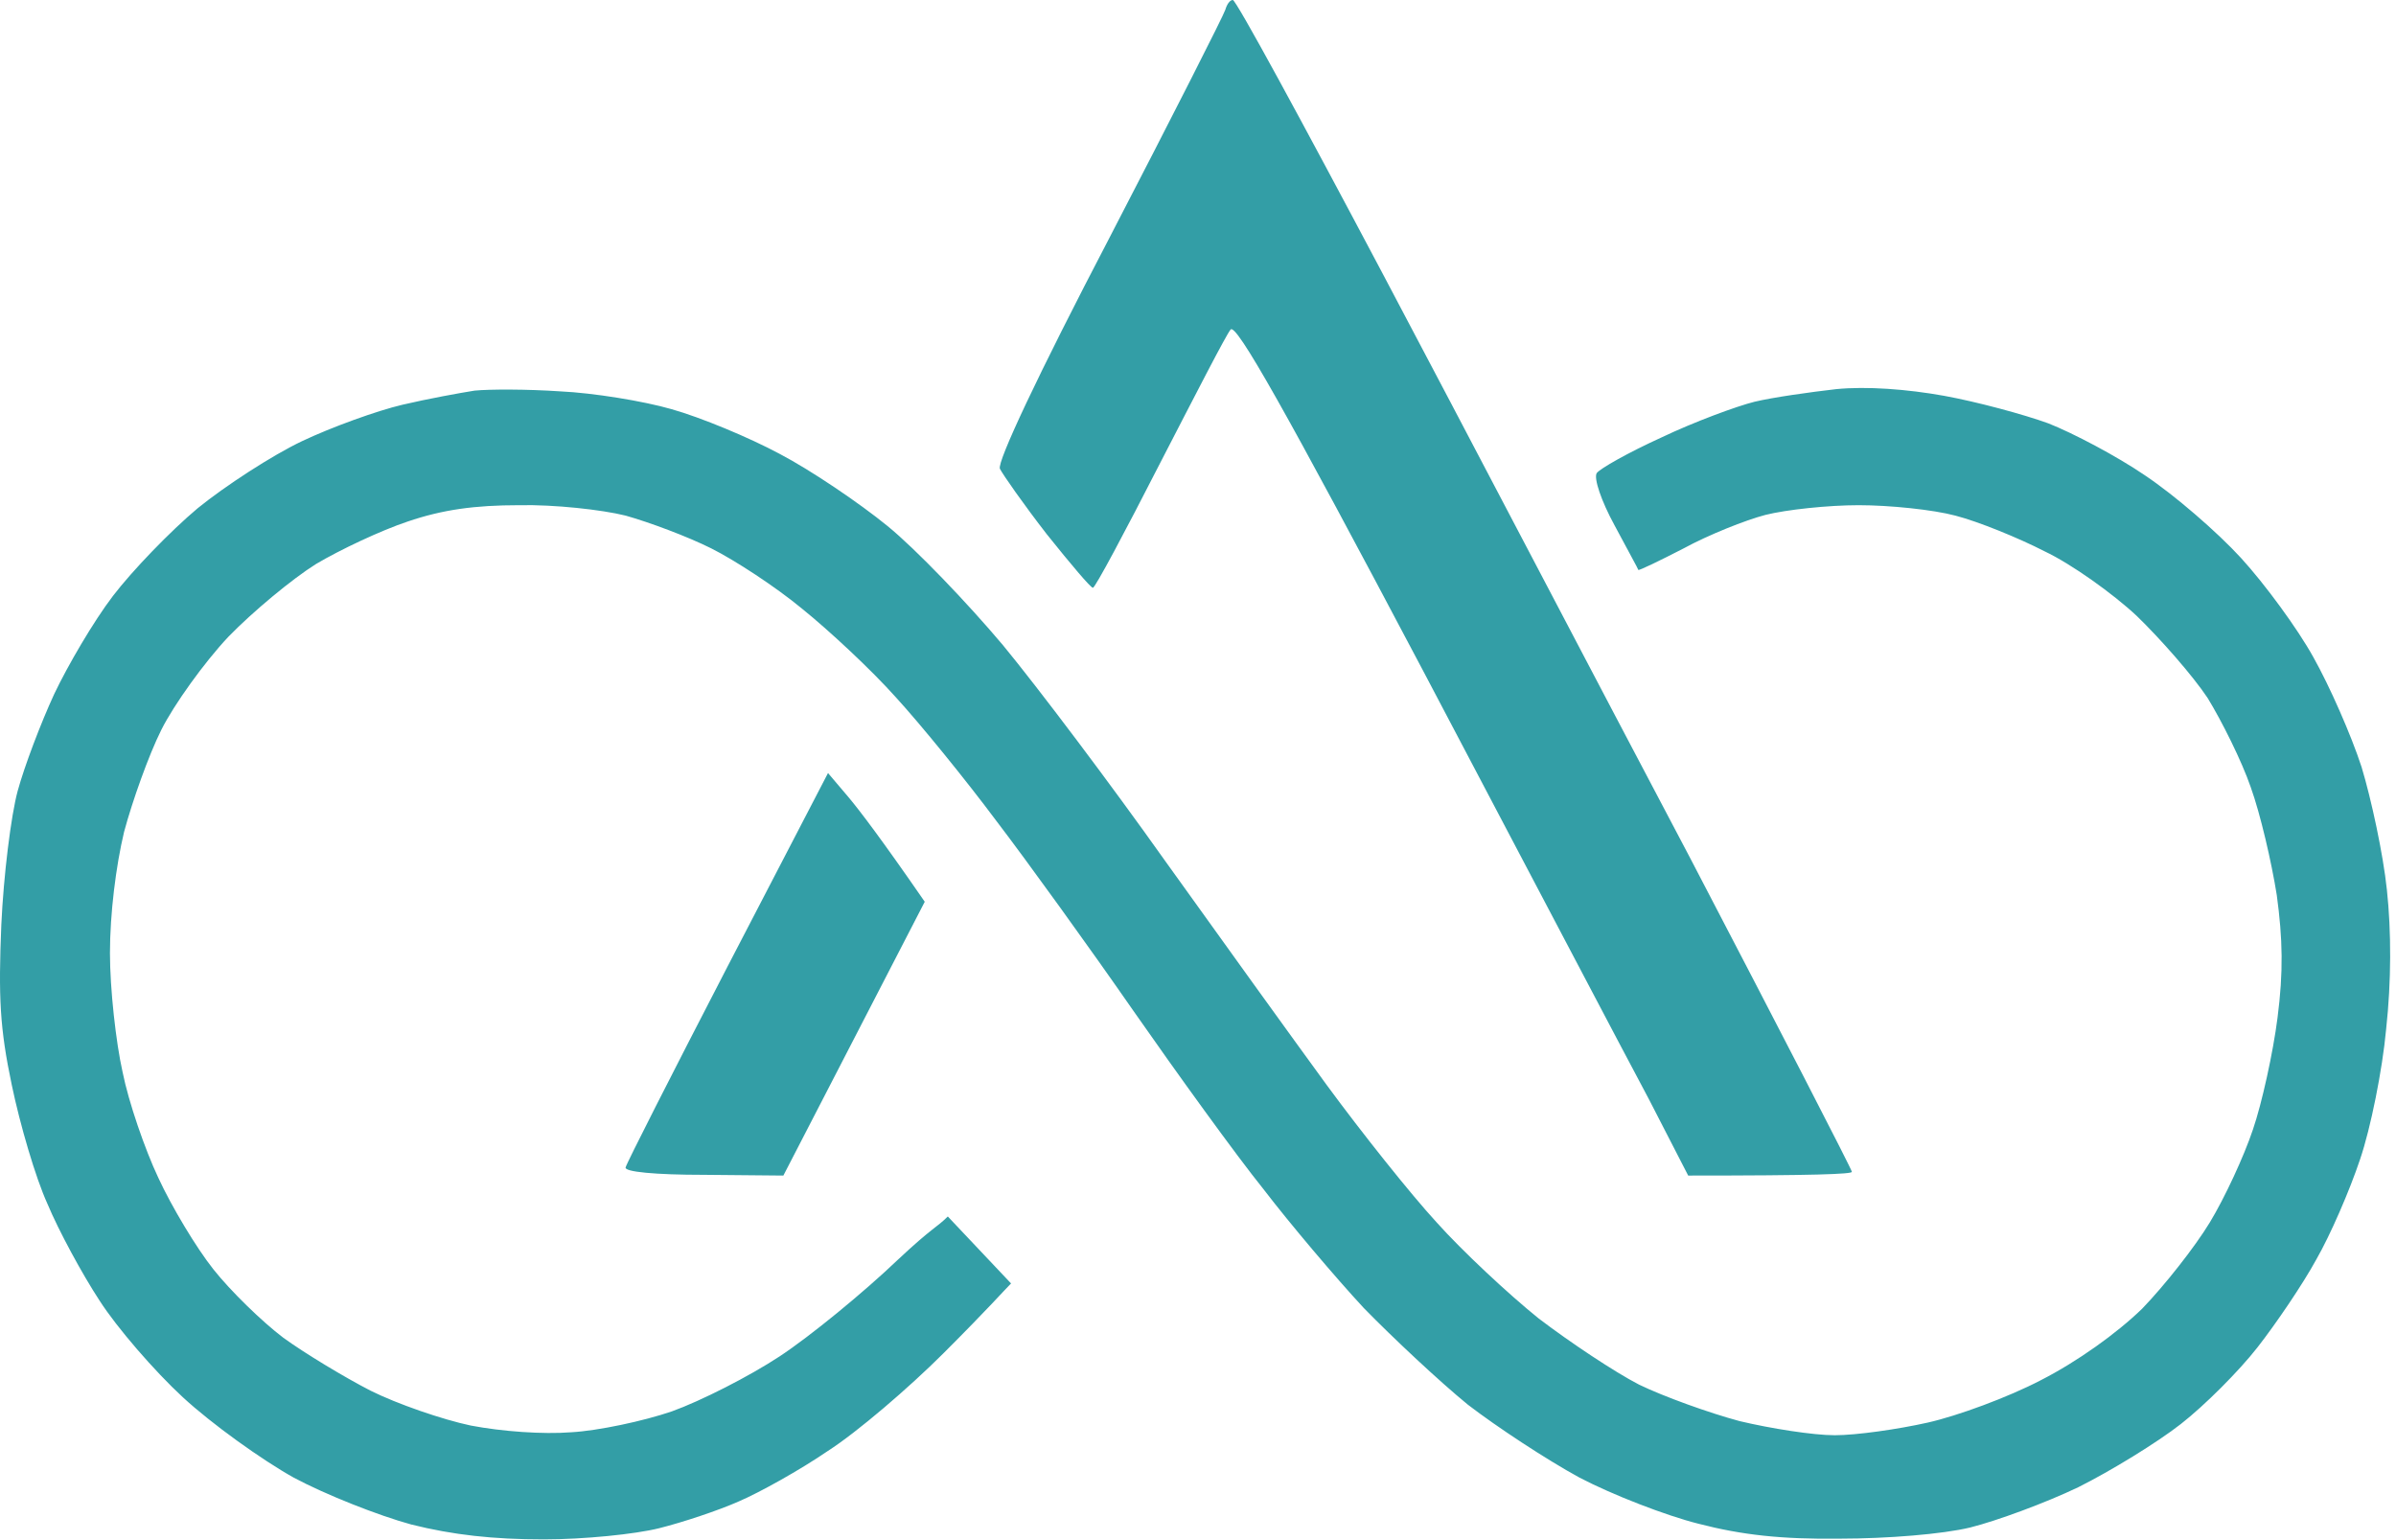 <svg width="322" height="207" viewBox="0 0 322 207" fill="none" xmlns="http://www.w3.org/2000/svg">
<path fill-rule="evenodd" clip-rule="evenodd" d="M165.677 0C166.077 -0.1 175.077 16.5 185.777 36.7C196.477 56.901 214.977 92.3 227.077 115.2C239.077 138.2 248.877 157.2 248.877 157.5C248.877 157.8 243.977 158 226.877 158L221.577 147.7C218.577 142.1 204.977 116.2 191.277 90.2C172.677 55 166.077 43.3 165.377 44.3C164.777 45 160.577 53.2 155.877 62.3C151.177 71.5 147.177 79.001 146.877 79.001C146.577 79.001 143.877 75.8 140.677 71.8C137.577 67.8 134.777 63.8 134.377 63.001C133.977 62.1 139.477 50.4 149.077 32.001C157.477 15.8 164.477 2 164.677 1.3C164.877 0.6 165.277 0 165.677 0ZM111.277 103.9L114.077 107.2C115.577 109 118.477 112.8 124.277 121.2L105.277 158L94.577 157.9C88.077 157.9 83.877 157.5 84.077 156.9C84.177 156.4 90.377 144.2 97.777 129.9L111.277 103.9Z" fill="#339EA6"/>
<path d="M75.277 52.6C79.677 52.8 86.477 53.901 90.277 55.001C94.177 56.1 100.677 58.8 104.777 61.001C108.977 63.2 115.477 67.6 119.277 70.7C123.077 73.8 129.977 81 134.777 86.7C139.477 92.4 149.277 105.4 156.577 115.7C163.877 125.9 173.677 139.5 178.277 145.8C182.977 152.2 189.577 160.5 193.077 164.3C196.477 168.1 202.677 173.9 206.777 177.2C210.977 180.4 216.977 184.4 220.277 186.1C223.577 187.7 229.677 189.9 233.777 191C237.977 192 243.677 192.9 246.577 192.9C249.477 192.9 255.077 192.1 259.077 191.2C263.077 190.3 269.877 187.8 274.277 185.5C279.177 183 284.477 179.2 287.877 175.9C290.877 172.8 294.977 167.6 296.977 164.3C298.977 161 301.577 155.4 302.777 151.8C303.977 148.3 305.477 141.5 306.077 136.8C306.877 130.6 306.777 126.2 305.977 120.3C305.277 115.9 303.777 109.4 302.477 105.8C301.277 102.3 298.577 96.9 296.677 93.8C294.677 90.8 290.377 85.9 287.177 82.8C283.977 79.8 278.377 75.8 274.777 74.1C271.277 72.3 265.877 70.1 262.777 69.3C259.777 68.501 253.977 67.9 249.777 67.9C245.677 67.9 240.077 68.5 237.277 69.2C234.577 69.9 229.577 71.9 226.277 73.7C222.977 75.4 220.277 76.7 220.177 76.6C220.177 76.5 218.677 73.8 216.977 70.6C215.177 67.3 214.177 64.3 214.577 63.6C214.977 63 218.877 60.8 223.277 58.8C227.677 56.7 233.377 54.6 235.777 54.001C238.277 53.401 243.277 52.7 246.777 52.3C250.877 51.9 256.277 52.3 261.277 53.2C265.677 54.001 271.977 55.7 275.277 56.9C278.577 58.2 284.477 61.3 288.277 63.9C292.177 66.5 297.977 71.501 301.177 75.001C304.377 78.501 308.777 84.501 310.877 88.3C313.077 92.201 315.977 98.8 317.377 103.1C318.677 107.4 320.277 114.8 320.777 119.6C321.377 125.2 321.377 131.9 320.677 138.3C320.177 143.8 318.577 151.7 317.177 155.8C315.777 160 313.177 166 311.277 169.3C309.477 172.6 305.877 177.9 303.377 181.1C300.877 184.3 296.277 188.9 293.077 191.4C289.877 193.9 283.677 197.7 279.277 199.9C274.877 202 268.377 204.4 264.777 205.3C261.077 206.2 253.577 206.8 247.277 206.8C239.377 206.9 234.077 206.3 228.277 204.8C223.877 203.7 216.677 200.9 212.277 198.6C207.877 196.2 201.177 191.8 197.277 188.8C193.477 185.7 187.177 179.8 183.277 175.8C179.477 171.7 173.377 164.5 169.777 159.8C166.077 155.2 158.277 144.4 152.277 135.8C146.377 127.3 138.077 115.8 133.877 110.3C129.777 104.8 123.677 97.3 120.377 93.7C117.077 90 111.377 84.701 107.777 81.8C104.277 78.9 98.777 75.3 95.577 73.7C92.377 72.1 87.277 70.201 84.077 69.3C80.877 68.501 74.477 67.8 69.777 67.9C63.777 67.9 59.477 68.5 54.777 70.1C51.177 71.3 45.677 73.9 42.477 75.8C39.277 77.8 33.977 82.2 30.677 85.6C27.477 89 23.377 94.7 21.677 98.1C19.977 101.5 17.777 107.7 16.677 111.8C15.577 116.4 14.777 122.8 14.777 128.1C14.777 132.9 15.577 140.1 16.477 144.1C17.277 148.1 19.477 154.5 21.277 158.3C23.077 162.2 26.377 167.7 28.677 170.6C30.977 173.5 35.177 177.6 38.077 179.8C40.977 181.9 46.277 185.1 49.777 186.9C53.377 188.7 59.477 190.8 63.277 191.6C67.477 192.4 72.977 192.8 76.777 192.5C80.377 192.3 86.477 191 90.277 189.7C94.177 188.3 100.677 185 104.777 182.3C108.877 179.6 116.077 173.7 120.677 169.3C125.377 164.9 125.877 165 127.377 163.5L135.877 172.5C134.877 173.5 132.977 175.7 126.777 181.9C122.177 186.5 115.177 192.5 111.277 195C107.477 197.6 102.077 200.6 99.277 201.8C96.577 203 91.777 204.6 88.577 205.4C85.377 206.2 78.477 206.9 73.077 206.9C66.277 206.9 60.877 206.3 55.277 204.9C50.877 203.7 43.777 200.9 39.477 198.6C35.177 196.2 28.477 191.4 24.577 187.8C20.777 184.3 15.677 178.4 13.377 174.8C11.077 171.3 7.877 165.4 6.377 161.8C4.777 158.3 2.677 151.1 1.577 145.8C-0.023 138.2 -0.223 134 0.177 124.3C0.477 117.7 1.477 109.6 2.377 106.3C3.277 103 5.477 97.201 7.277 93.3C9.077 89.501 12.577 83.5 15.177 80.1C17.777 76.7 22.877 71.4 26.577 68.3C30.277 65.3 36.577 61.2 40.577 59.3C44.577 57.4 50.677 55.2 54.077 54.4C57.477 53.6 61.877 52.8 63.777 52.501C65.777 52.3 70.877 52.3 75.277 52.6Z" fill="#339EA6"/>
</svg>
